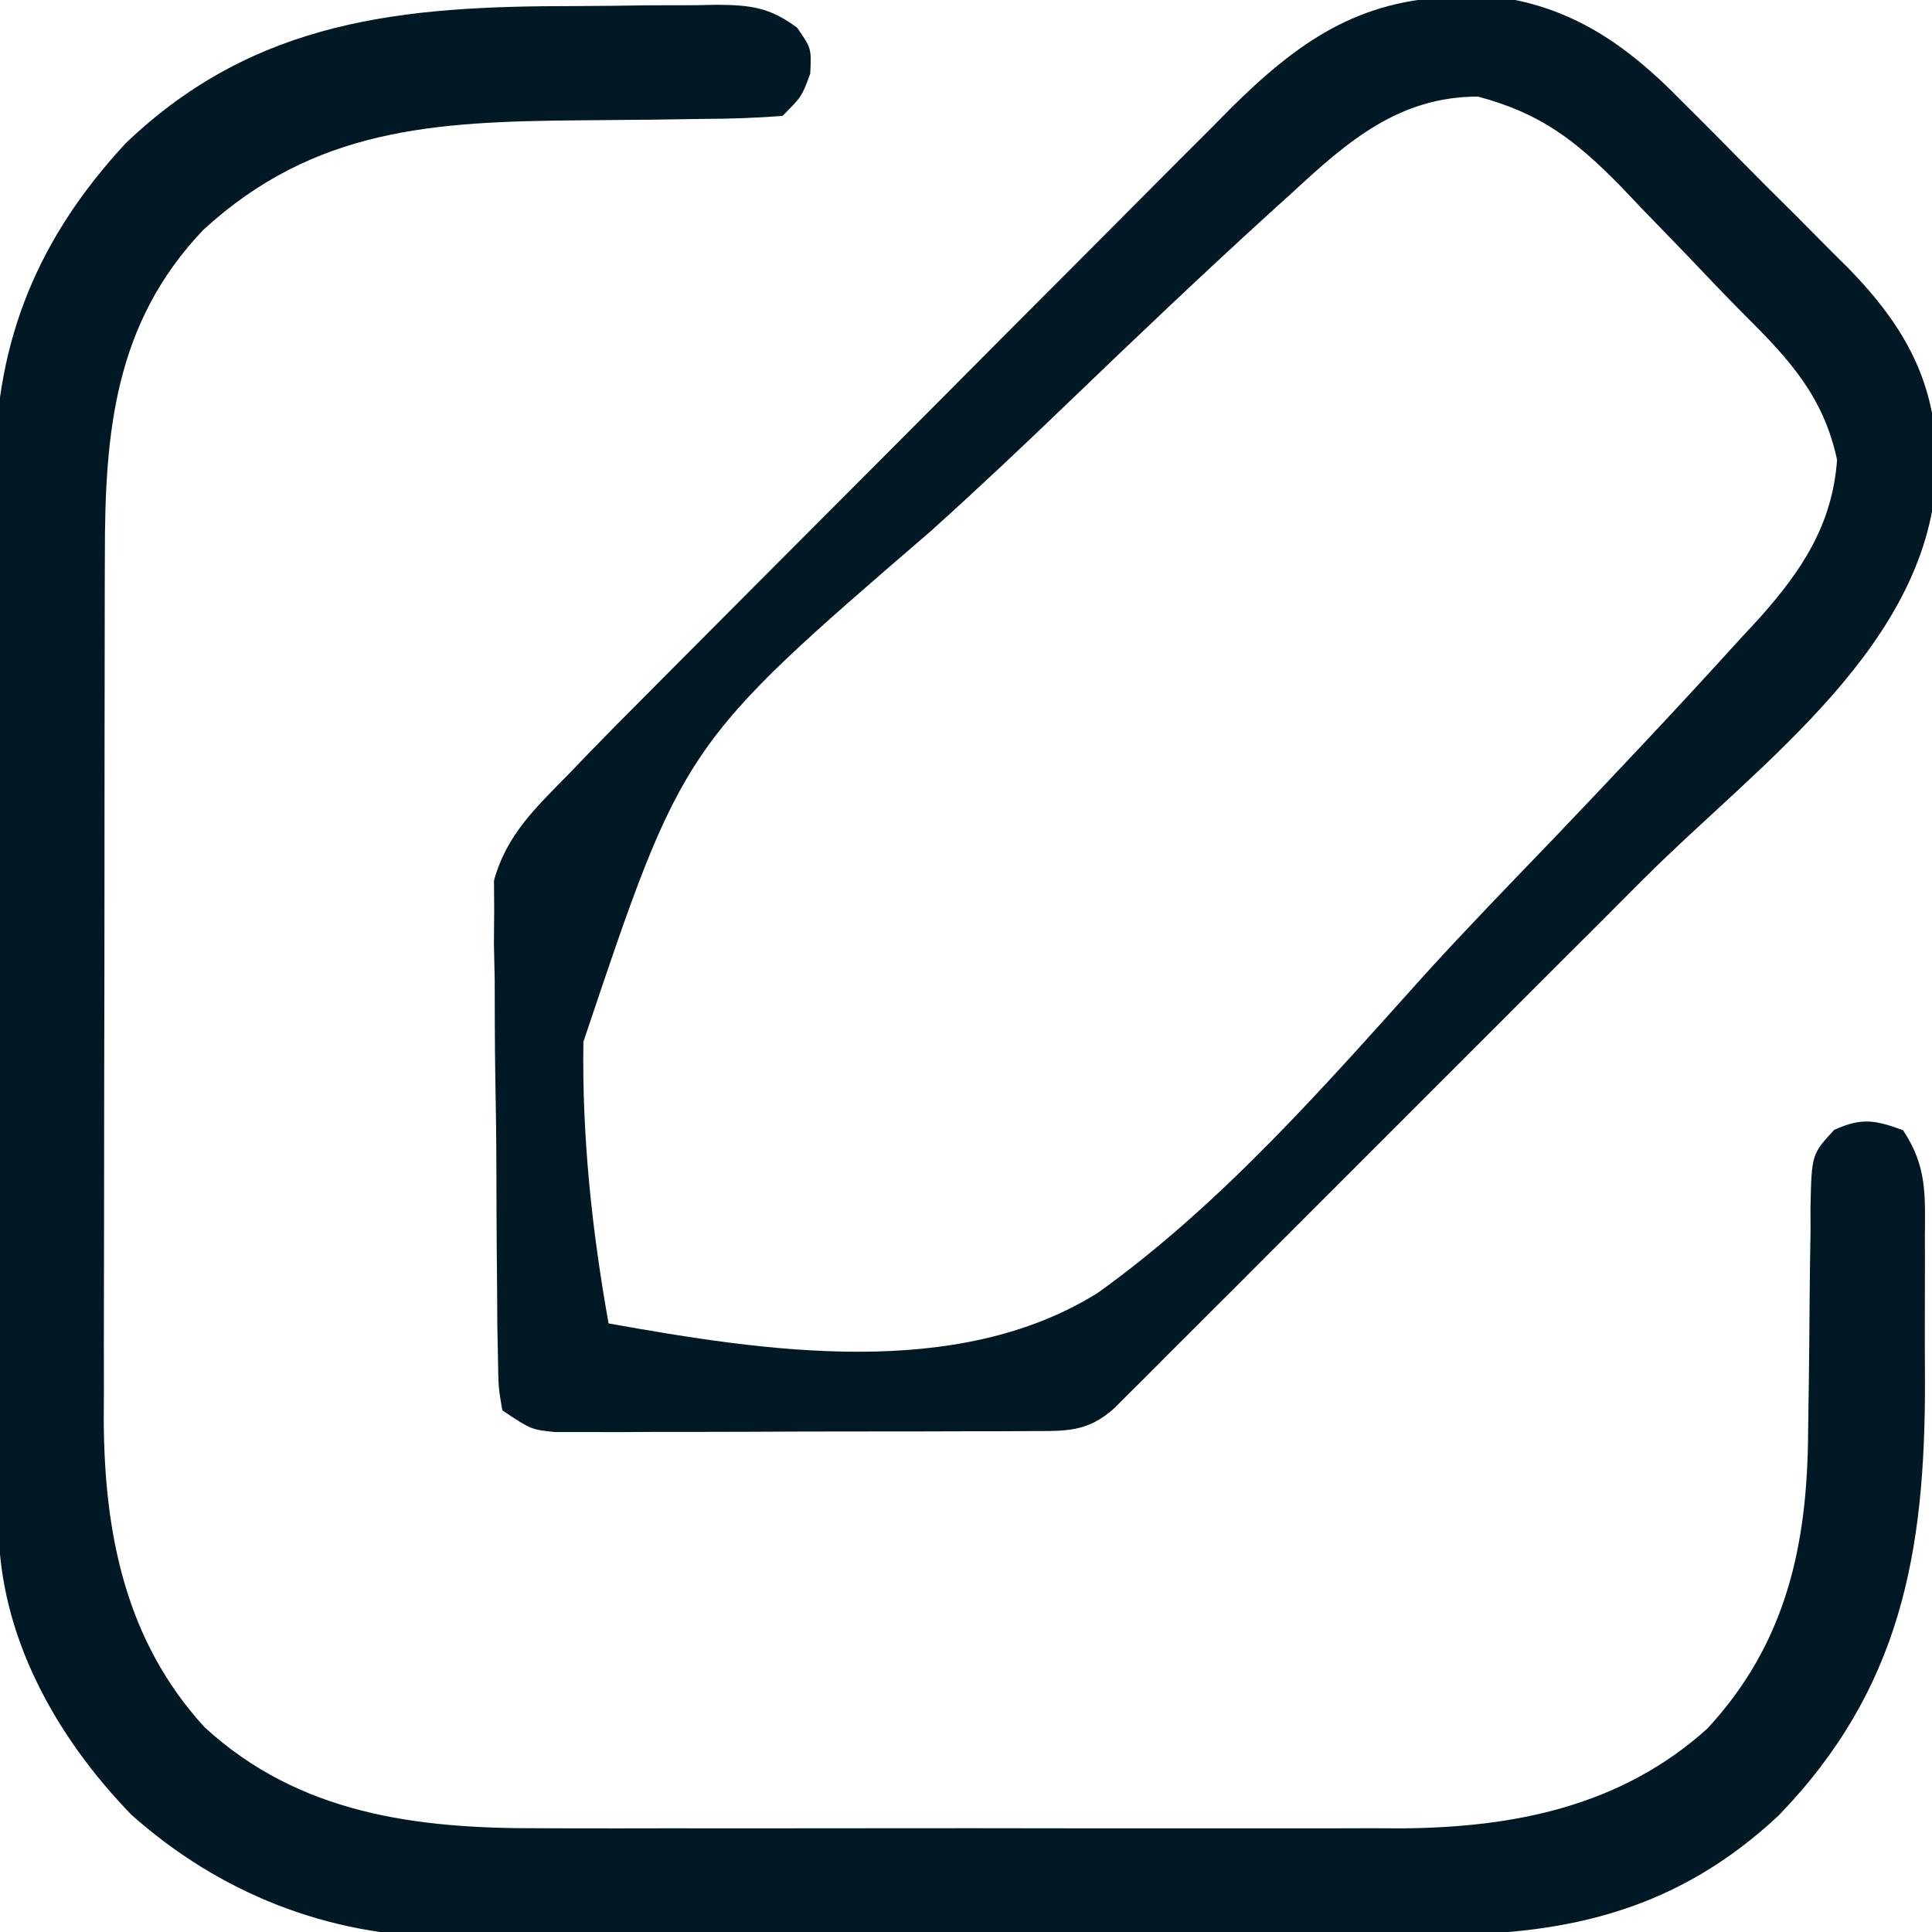 <svg xmlns="http://www.w3.org/2000/svg" width="200" height="200"><path d="M0 0 C2.539 -0.004 5.076 -0.041 7.615 -0.079 C9.238 -0.084 10.861 -0.088 12.484 -0.09 C13.615 -0.112 13.615 -0.112 14.77 -0.134 C18.288 -0.103 20.234 0.113 23.096 2.235 C24.582 4.371 24.582 4.371 24.457 6.996 C23.582 9.371 23.582 9.371 21.582 11.371 C18.844 11.58 16.2 11.672 13.461 11.679 C11.786 11.704 10.11 11.73 8.435 11.755 C5.803 11.784 3.17 11.808 0.537 11.827 C-14.372 11.955 -26.895 12.602 -38.391 23.187 C-47.597 32.863 -48.569 44.192 -48.563 56.921 C-48.567 57.959 -48.57 58.997 -48.574 60.067 C-48.583 63.487 -48.585 66.907 -48.586 70.328 C-48.589 72.715 -48.593 75.102 -48.596 77.49 C-48.602 82.491 -48.604 87.491 -48.604 92.492 C-48.603 98.884 -48.617 105.276 -48.634 111.668 C-48.645 116.598 -48.647 121.528 -48.647 126.459 C-48.648 128.815 -48.652 131.17 -48.66 133.526 C-48.67 136.828 -48.667 140.13 -48.661 143.432 C-48.67 144.877 -48.67 144.877 -48.678 146.35 C-48.624 158.132 -46.424 169.255 -38.231 178.183 C-28.439 187.169 -16.304 188.683 -3.528 188.629 C-2.489 188.633 -1.45 188.636 -0.38 188.64 C3.024 188.649 6.428 188.643 9.832 188.636 C12.215 188.638 14.598 188.64 16.981 188.642 C21.964 188.645 26.947 188.641 31.929 188.631 C38.298 188.62 44.666 188.627 51.034 188.638 C55.952 188.646 60.869 188.643 65.787 188.638 C68.134 188.637 70.482 188.639 72.829 188.643 C76.116 188.648 79.404 188.64 82.691 188.629 C83.649 188.633 84.608 188.637 85.595 188.642 C97.312 188.569 108.385 186.37 117.332 178.308 C125.549 169.429 127.696 159.218 127.758 147.578 C127.781 145.879 127.805 144.18 127.83 142.482 C127.865 139.822 127.894 137.163 127.908 134.503 C127.923 131.923 127.963 129.345 128.008 126.765 C128.006 125.968 128.004 125.171 128.002 124.35 C128.124 118.868 128.124 118.868 130.454 116.338 C133.279 115.054 134.696 115.307 137.582 116.371 C140.081 120.12 139.87 123.065 139.847 127.406 C139.849 128.199 139.851 128.992 139.853 129.81 C139.855 131.492 139.851 133.174 139.843 134.856 C139.832 137.399 139.842 139.942 139.855 142.486 C139.871 160.086 137.36 174.234 124.703 187.312 C114.426 196.925 103.251 199.672 89.579 199.661 C88.386 199.668 87.193 199.675 85.964 199.681 C82.708 199.697 79.452 199.704 76.195 199.705 C74.155 199.707 72.115 199.711 70.075 199.716 C62.943 199.735 55.811 199.743 48.679 199.741 C42.057 199.74 35.434 199.761 28.811 199.793 C23.105 199.819 17.399 199.83 11.692 199.828 C8.293 199.828 4.894 199.833 1.495 199.855 C-2.303 199.874 -6.1 199.868 -9.898 199.856 C-11.007 199.868 -12.116 199.879 -13.258 199.891 C-25.463 199.793 -36.688 195.371 -45.832 187.218 C-53.653 179.149 -59.511 168.689 -59.565 157.263 C-59.576 155.716 -59.576 155.716 -59.587 154.137 C-59.59 153.011 -59.592 151.885 -59.595 150.724 C-59.602 149.533 -59.608 148.343 -59.615 147.116 C-59.635 143.169 -59.647 139.223 -59.656 135.277 C-59.661 133.914 -59.665 132.551 -59.669 131.188 C-59.688 124.778 -59.702 118.369 -59.71 111.96 C-59.72 104.586 -59.746 97.213 -59.787 89.839 C-59.817 84.125 -59.832 78.411 -59.835 72.697 C-59.838 69.292 -59.846 65.887 -59.872 62.481 C-59.896 58.671 -59.895 54.862 -59.888 51.052 C-59.907 49.387 -59.907 49.387 -59.927 47.688 C-59.84 34.43 -55.378 23.865 -46.387 14.183 C-32.951 1.332 -17.647 -0.003 0 0 Z " fill="#001924" transform="translate(59.418,0.629)"></path><path d="M0 0 C1.168 -0.037 2.336 -0.075 3.539 -0.113 C11.893 0.814 17.708 4.884 23.457 10.766 C24.078 11.385 24.7 12.004 25.34 12.642 C26.641 13.943 27.936 15.251 29.224 16.565 C31.184 18.559 33.167 20.529 35.154 22.496 C36.423 23.772 37.691 25.049 38.957 26.328 C39.835 27.199 39.835 27.199 40.731 28.087 C46.688 34.215 49.948 40.104 49.875 48.812 C49.283 66.961 31.635 79.203 19.598 91.223 C17.978 92.843 16.359 94.462 14.741 96.083 C11.368 99.457 7.993 102.83 4.617 106.201 C0.283 110.529 -4.045 114.861 -8.373 119.194 C-11.706 122.531 -15.041 125.865 -18.376 129.198 C-19.975 130.795 -21.572 132.394 -23.169 133.993 C-25.39 136.217 -27.615 138.437 -29.84 140.656 C-30.501 141.32 -31.162 141.983 -31.843 142.666 C-32.447 143.268 -33.051 143.869 -33.674 144.488 C-34.198 145.013 -34.723 145.537 -35.264 146.077 C-38.074 148.627 -40.358 148.444 -44.037 148.458 C-45.168 148.464 -46.3 148.471 -47.465 148.477 C-48.692 148.478 -49.919 148.479 -51.184 148.48 C-53.066 148.485 -53.066 148.485 -54.987 148.491 C-57.646 148.496 -60.305 148.498 -62.964 148.498 C-66.372 148.498 -69.779 148.511 -73.187 148.529 C-76.436 148.542 -79.685 148.542 -82.934 148.543 C-84.771 148.554 -84.771 148.554 -86.646 148.565 C-87.78 148.562 -88.915 148.559 -90.084 148.555 C-91.084 148.557 -92.084 148.558 -93.114 148.56 C-95.625 148.312 -95.625 148.312 -98.625 146.312 C-99.033 143.924 -99.033 143.924 -99.077 140.888 C-99.099 139.753 -99.121 138.618 -99.144 137.448 C-99.151 136.215 -99.157 134.982 -99.164 133.711 C-99.183 131.813 -99.183 131.813 -99.202 129.876 C-99.221 127.191 -99.234 124.506 -99.236 121.821 C-99.241 118.397 -99.292 114.976 -99.355 111.553 C-99.406 108.272 -99.407 104.992 -99.414 101.711 C-99.441 100.49 -99.467 99.269 -99.495 98.011 C-99.486 96.856 -99.477 95.702 -99.467 94.513 C-99.474 93.507 -99.48 92.5 -99.487 91.463 C-98.171 86.655 -95.056 83.821 -91.625 80.312 C-91.03 79.692 -90.436 79.071 -89.823 78.431 C-87.955 76.499 -86.063 74.593 -84.164 72.691 C-83.454 71.976 -82.744 71.261 -82.013 70.524 C-79.69 68.187 -77.363 65.853 -75.035 63.52 C-74.235 62.717 -73.435 61.914 -72.611 61.087 C-68.383 56.844 -64.153 52.605 -59.92 48.367 C-55.561 44.003 -51.212 39.63 -46.865 35.254 C-43.506 31.876 -40.14 28.506 -36.773 25.137 C-35.167 23.527 -33.563 21.916 -31.961 20.301 C-29.72 18.042 -27.469 15.793 -25.215 13.546 C-24.563 12.885 -23.911 12.223 -23.239 11.542 C-16.306 4.671 -9.979 0.207 0 0 Z M-16.785 20.191 C-17.557 20.89 -18.329 21.588 -19.124 22.308 C-26.249 28.801 -33.236 35.446 -40.183 42.128 C-44.833 46.6 -49.514 51.018 -54.312 55.33 C-79.908 77.389 -79.908 77.389 -90.23 108.153 C-90.384 117.973 -89.351 127.659 -87.625 137.312 C-71.437 140.206 -51.589 143.297 -36.953 134.129 C-24.145 124.932 -13.577 112.829 -3.089 101.157 C1.257 96.382 5.751 91.75 10.227 87.098 C16.721 80.288 23.181 73.449 29.497 66.473 C30.154 65.763 30.811 65.053 31.488 64.321 C35.849 59.441 39.064 54.659 39.547 47.914 C38.162 41.426 34.675 37.583 30.043 32.988 C28.015 30.951 26.04 28.865 24.059 26.781 C22.478 25.144 20.896 23.509 19.312 21.875 C18.557 21.081 17.802 20.287 17.023 19.469 C12.39 14.77 8.789 12.018 2.375 10.312 C-5.786 10.312 -11.108 14.936 -16.785 20.191 Z " fill="#001924" transform="translate(150.625,-0.312)"></path></svg>